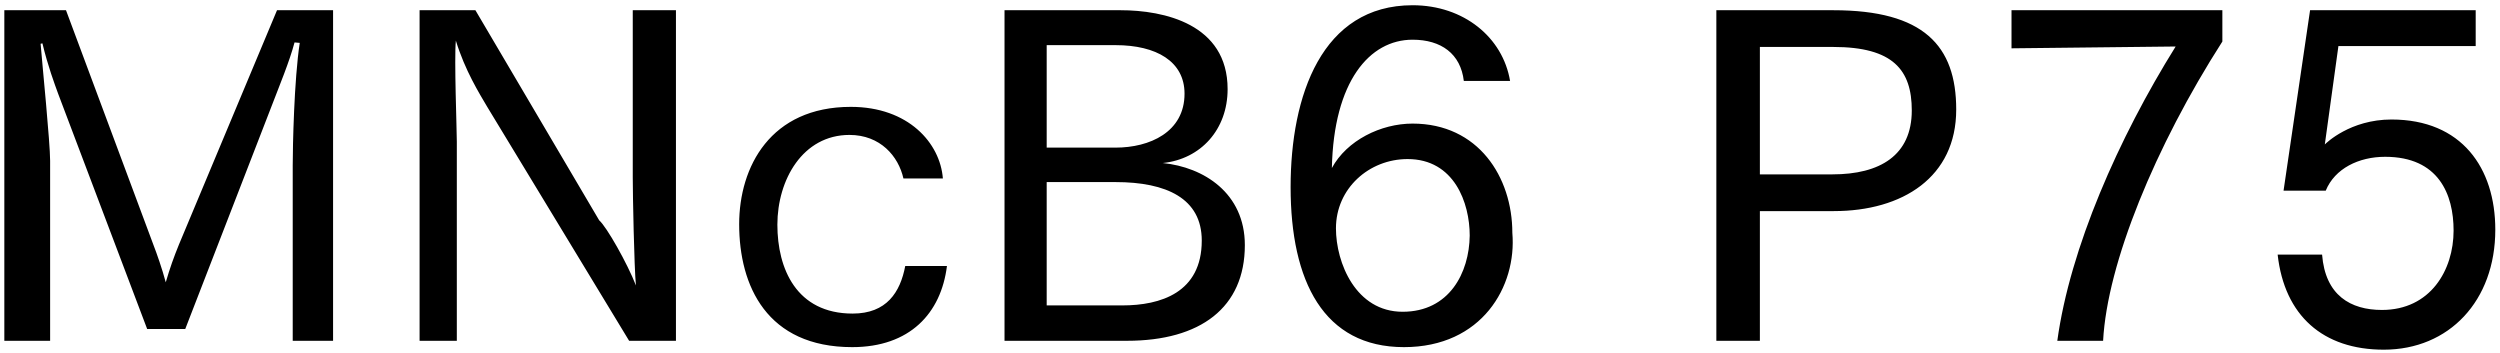 <svg 
 xmlns="http://www.w3.org/2000/svg"
 xmlns:xlink="http://www.w3.org/1999/xlink"
 width="397px" height="56px">
<path fill-rule="evenodd"  fill="rgb(0, 0, 0)"
 d="M369.180,22.938 C369.396,22.722 373.212,18.978 379.765,18.978 C390.926,18.978 396.254,26.682 396.254,36.475 C396.254,47.780 388.910,55.53 378.541,55.53 C368.892,55.53 362.771,50.12 361.691,40.436 L368.748,40.436 C369.252,46.916 373.284,49.220 378.253,49.220 C385.957,49.220 389.630,42.884 389.630,36.619 C389.630,30.859 387.254,24.90 378.757,24.90 C374.580,24.90 370.764,26.754 369.324,30.283 L362.627,30.283 L366.84,1.624 L393.14,1.624 L393.14,7.313 L371.340,7.313 L369.180,22.938 ZM326.700,54.117 C328.716,39.427 336.421,21.930 345.494,7.385 L319.428,7.673 L319.428,1.624 L352.911,1.624 L352.911,6.593 C342.254,23.226 334.621,41.84 333.973,54.117 L326.700,54.117 ZM291.206,33.523 L279.469,33.523 L279.469,54.117 L272.556,54.117 L272.556,1.624 L291.134,1.624 C305.463,1.624 310.647,7.241 310.647,17.394 C310.647,28.122 302.151,33.523 291.206,33.523 ZM291.134,7.457 L279.469,7.457 L279.469,27.690 L290.990,27.690 C298.550,27.690 303.591,24.666 303.591,17.538 C303.591,11.129 300.638,7.457 291.134,7.457 ZM224.319,19.626 C234.759,19.626 240.160,28.122 240.160,36.979 C240.88,45.476 235.335,55.125 222.950,55.125 C210.205,55.125 204.949,44.684 204.949,29.707 C204.949,15.17 209.917,0.832 224.319,0.832 C232.455,0.832 238.648,5.945 239.80,12.857 L232.455,12.857 C231.951,8.537 228.855,6.305 224.319,6.305 C217.478,6.305 211.789,12.929 211.501,26.682 C213.878,22.290 219.278,19.626 224.319,19.626 ZM212.149,36.259 C212.149,41.732 215.30,49.508 222.734,49.508 C230.151,49.508 233.319,43.316 233.391,37.411 C233.391,32.227 230.943,25.26 223.526,25.26 C217.406,25.26 212.149,29.923 212.149,36.259 ZM197.681,38.923 C197.681,48.860 190.624,54.117 178.959,54.117 L159.518,54.117 L159.518,1.624 L177.951,1.624 C184.792,1.624 194.945,3.784 194.945,14.153 C194.945,20.562 190.696,25.26 184.648,25.890 C191.128,26.538 197.681,30.643 197.681,38.923 ZM188.104,14.873 C188.104,9.761 183.64,7.169 177.15,7.169 L166.214,7.169 L166.214,23.442 L177.15,23.442 C182.55,23.442 188.104,20.994 188.104,14.873 ZM177.159,28.915 L166.214,28.915 L166.214,48.500 L178.23,48.500 C184.288,48.500 190.840,46.484 190.840,38.203 C190.840,31.507 185.224,28.915 177.159,28.915 ZM135.40,49.796 C140.8,49.796 142.960,46.412 143.753,42.236 L150.377,42.236 C149.441,49.76 144.473,55.125 135.328,55.125 C121.791,55.125 117.38,45.404 117.38,35.611 C117.38,26.466 122.367,16.97 135.112,16.97 C144.257,16.97 149.297,22.722 149.729,28.338 L143.464,28.338 C142.672,24.810 139.792,21.426 134.896,21.426 C127.47,21.426 123.447,28.554 123.447,35.683 C123.447,42.668 126.471,49.796 135.40,49.796 ZM77.368,16.961 C76.143,14.873 73.839,11.201 72.39,6.449 C72.111,9.329 72.543,20.562 72.543,22.506 L72.543,54.117 L66.63,54.117 L66.63,1.624 L75.495,1.624 L95.153,34.99 C96.305,35.971 99.617,41.804 100.986,45.332 C100.698,42.380 100.482,30.787 100.482,28.194 L100.482,1.624 L107.34,1.624 L107.34,54.117 L99.905,54.117 L77.368,16.961 ZM46.484,26.250 C46.484,23.370 46.700,12.65 47.60,6.809 L46.772,6.737 C45.980,9.761 44.323,13.721 43.171,16.745 L29.418,52.245 L23.370,52.245 L9.256,14.945 C8.680,13.361 7.600,10.49 6.736,6.881 L6.448,6.953 C6.736,10.49 7.96,22.650 7.96,25.530 L7.96,54.117 L0.688,54.117 L0.688,1.624 L10.480,1.624 L24.378,38.923 C24.882,40.219 25.746,42.668 26.322,44.828 C26.970,42.596 27.618,40.796 28.410,38.851 L43.99,1.624 L52.892,1.624 L52.892,54.117 L46.484,54.117 L46.484,26.250 Z"/>
</svg>
